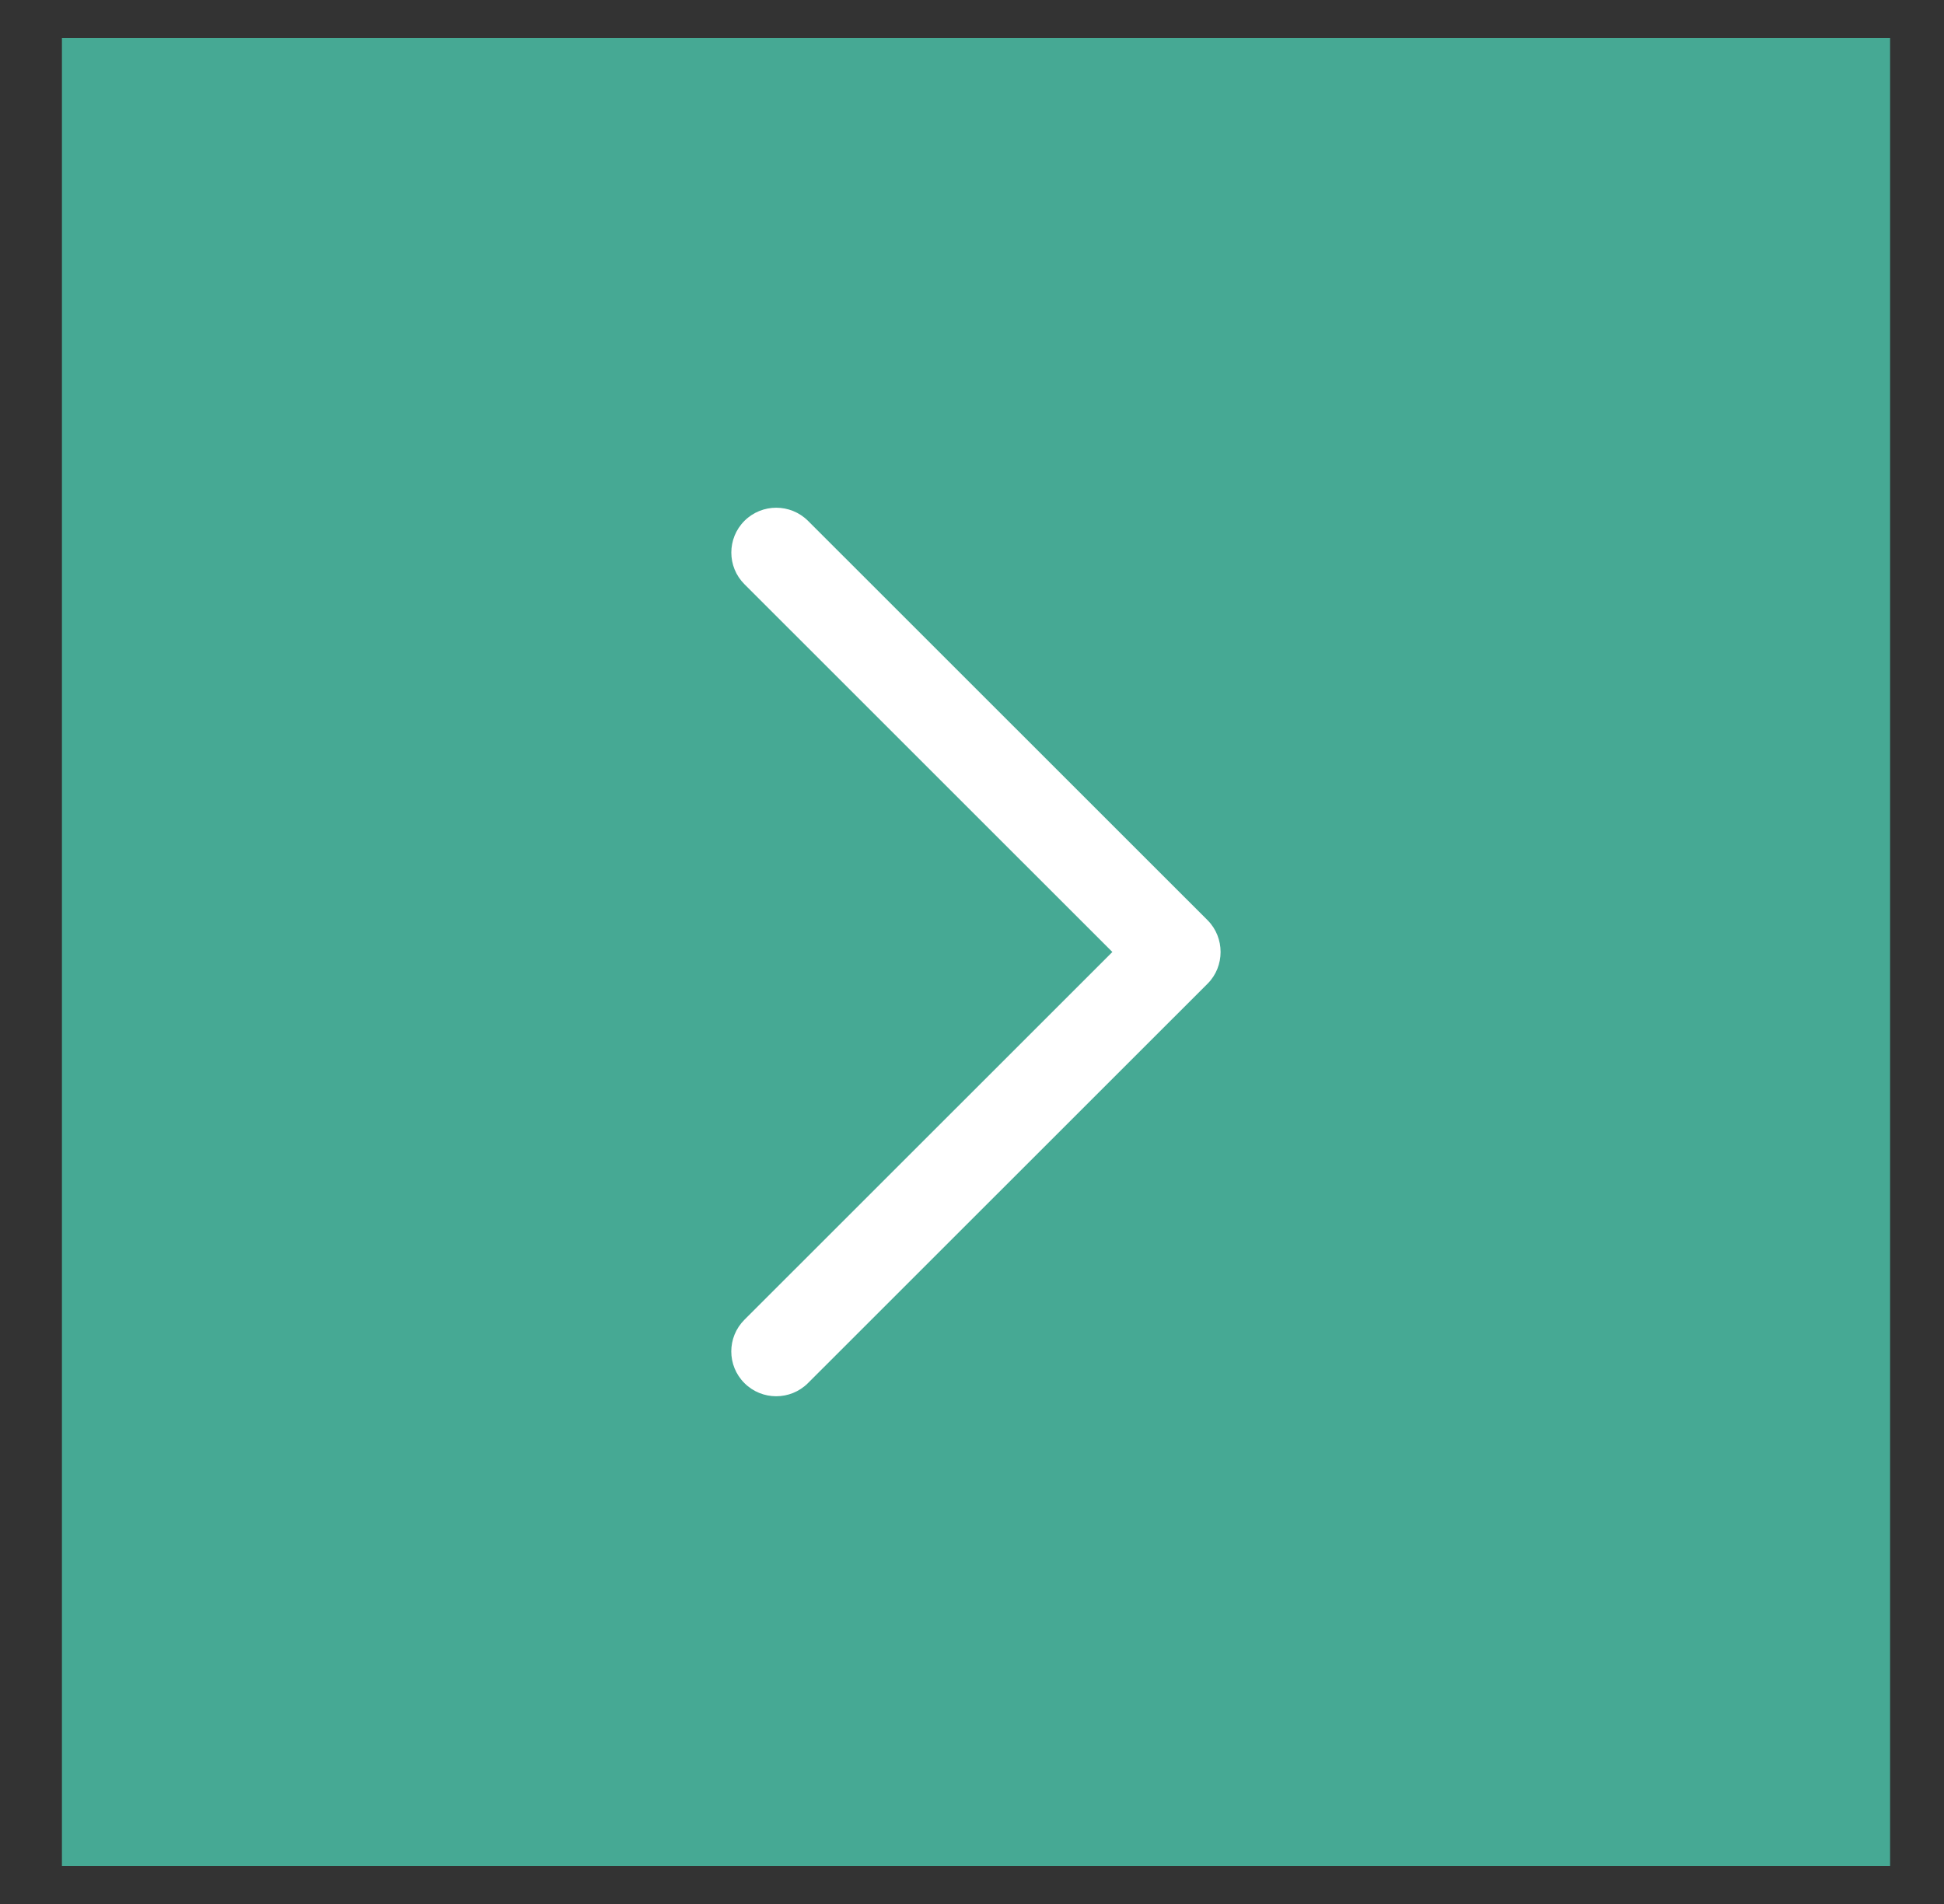 <svg width="49" height="48" viewBox="0 0 49 48" fill="none" xmlns="http://www.w3.org/2000/svg">
<rect x="0" y="0" width="49" height="48" fill="#333333" stroke="none"/>
<path d="M1.561 0.96H47.641V47.04H1.561V0.96Z" fill="#46A994"/>
<g clip-path="url(#clip0_1970_5102)">
<path d="M30.438 24.799L20.365 34.869C19.923 35.31 19.207 35.31 18.764 34.869C18.322 34.428 18.322 33.712 18.764 33.271L28.038 24L18.765 14.729C18.323 14.289 18.323 13.572 18.765 13.13C19.207 12.69 19.924 12.69 20.366 13.13L30.439 23.2C30.875 23.637 30.875 24.364 30.438 24.799Z" fill="white"/>
</g>
<defs>
<clipPath id="clip0_1970_5102">
<rect width="22.4" height="22.4" fill="white" transform="matrix(-1 0 0 1 35.801 12.8)"/>
</clipPath>
</defs>
</svg>
